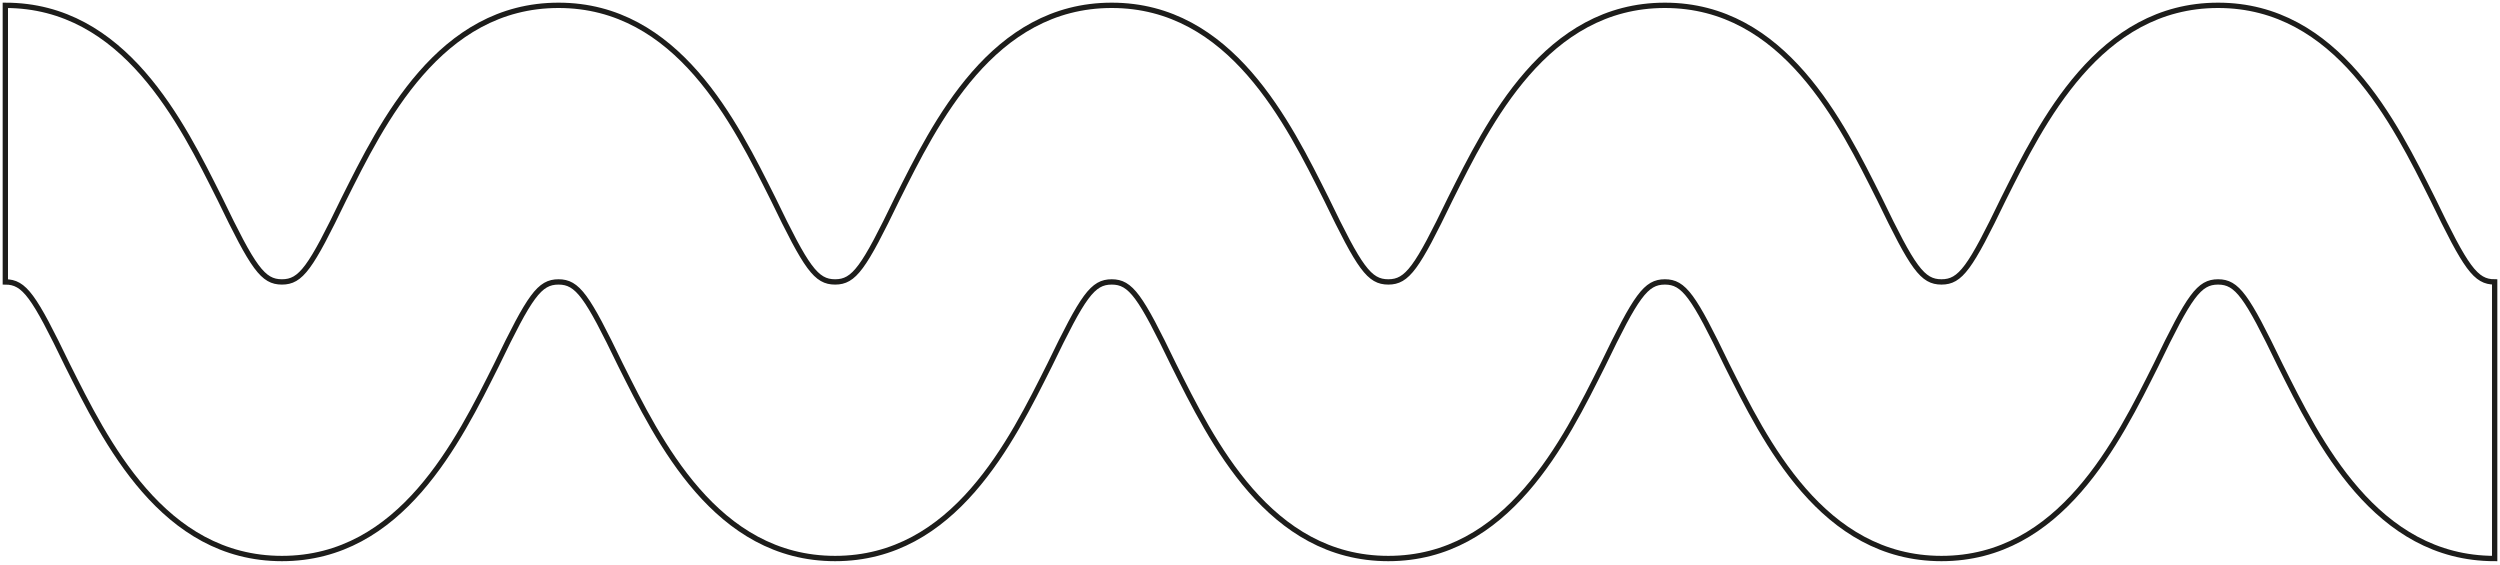 <svg width="469" height="106" viewBox="0 0 469 106" fill="none" xmlns="http://www.w3.org/2000/svg">
<path d="M468 104.778C445.634 104.778 434.898 82.725 427.741 68.456C421.479 55.483 419.69 52.889 416.111 52.889C412.533 52.889 410.743 55.483 404.481 68.456C397.324 82.725 386.588 104.778 364.222 104.778C341.856 104.778 331.121 82.725 323.964 68.456C317.701 55.483 315.912 52.889 312.333 52.889C308.755 52.889 306.965 55.483 300.703 68.456C293.546 82.725 282.81 104.778 260.444 104.778C238.079 104.778 227.343 82.725 220.186 68.456C213.923 55.483 212.134 52.889 208.556 52.889C204.977 52.889 203.188 55.483 196.925 68.456C189.768 82.725 179.033 104.778 156.667 104.778C134.301 104.778 123.565 82.725 116.408 68.456C110.146 55.483 108.356 52.889 104.778 52.889C101.199 52.889 99.41 55.483 93.147 68.456C85.99 82.725 75.255 104.778 52.889 104.778C30.523 104.778 19.787 82.725 12.63 68.456C6.368 55.483 4.579 52.889 1 52.889V1C23.366 1 34.102 23.053 41.259 37.322C47.521 50.294 49.31 52.889 52.889 52.889C56.467 52.889 58.257 50.294 64.519 37.322C71.676 23.053 82.412 1 104.778 1C127.144 1 137.879 23.053 145.036 37.322C151.299 50.294 153.088 52.889 156.667 52.889C160.245 52.889 162.034 50.294 168.297 37.322C175.454 23.053 186.19 1 208.556 1C230.921 1 241.657 23.053 248.814 37.322C255.077 50.294 256.866 52.889 260.444 52.889C264.023 52.889 265.812 50.294 272.075 37.322C279.232 23.053 289.967 1 312.333 1C334.699 1 345.435 23.053 352.592 37.322C358.854 50.294 360.644 52.889 364.222 52.889C367.801 52.889 369.59 50.294 375.852 37.322C383.01 23.053 393.745 1 416.111 1C438.477 1 449.213 23.053 456.37 37.322C462.632 50.294 464.421 52.889 468 52.889V104.778V104.778Z" stroke="#1D1D1B" stroke-miterlimit="10"/>
</svg>
